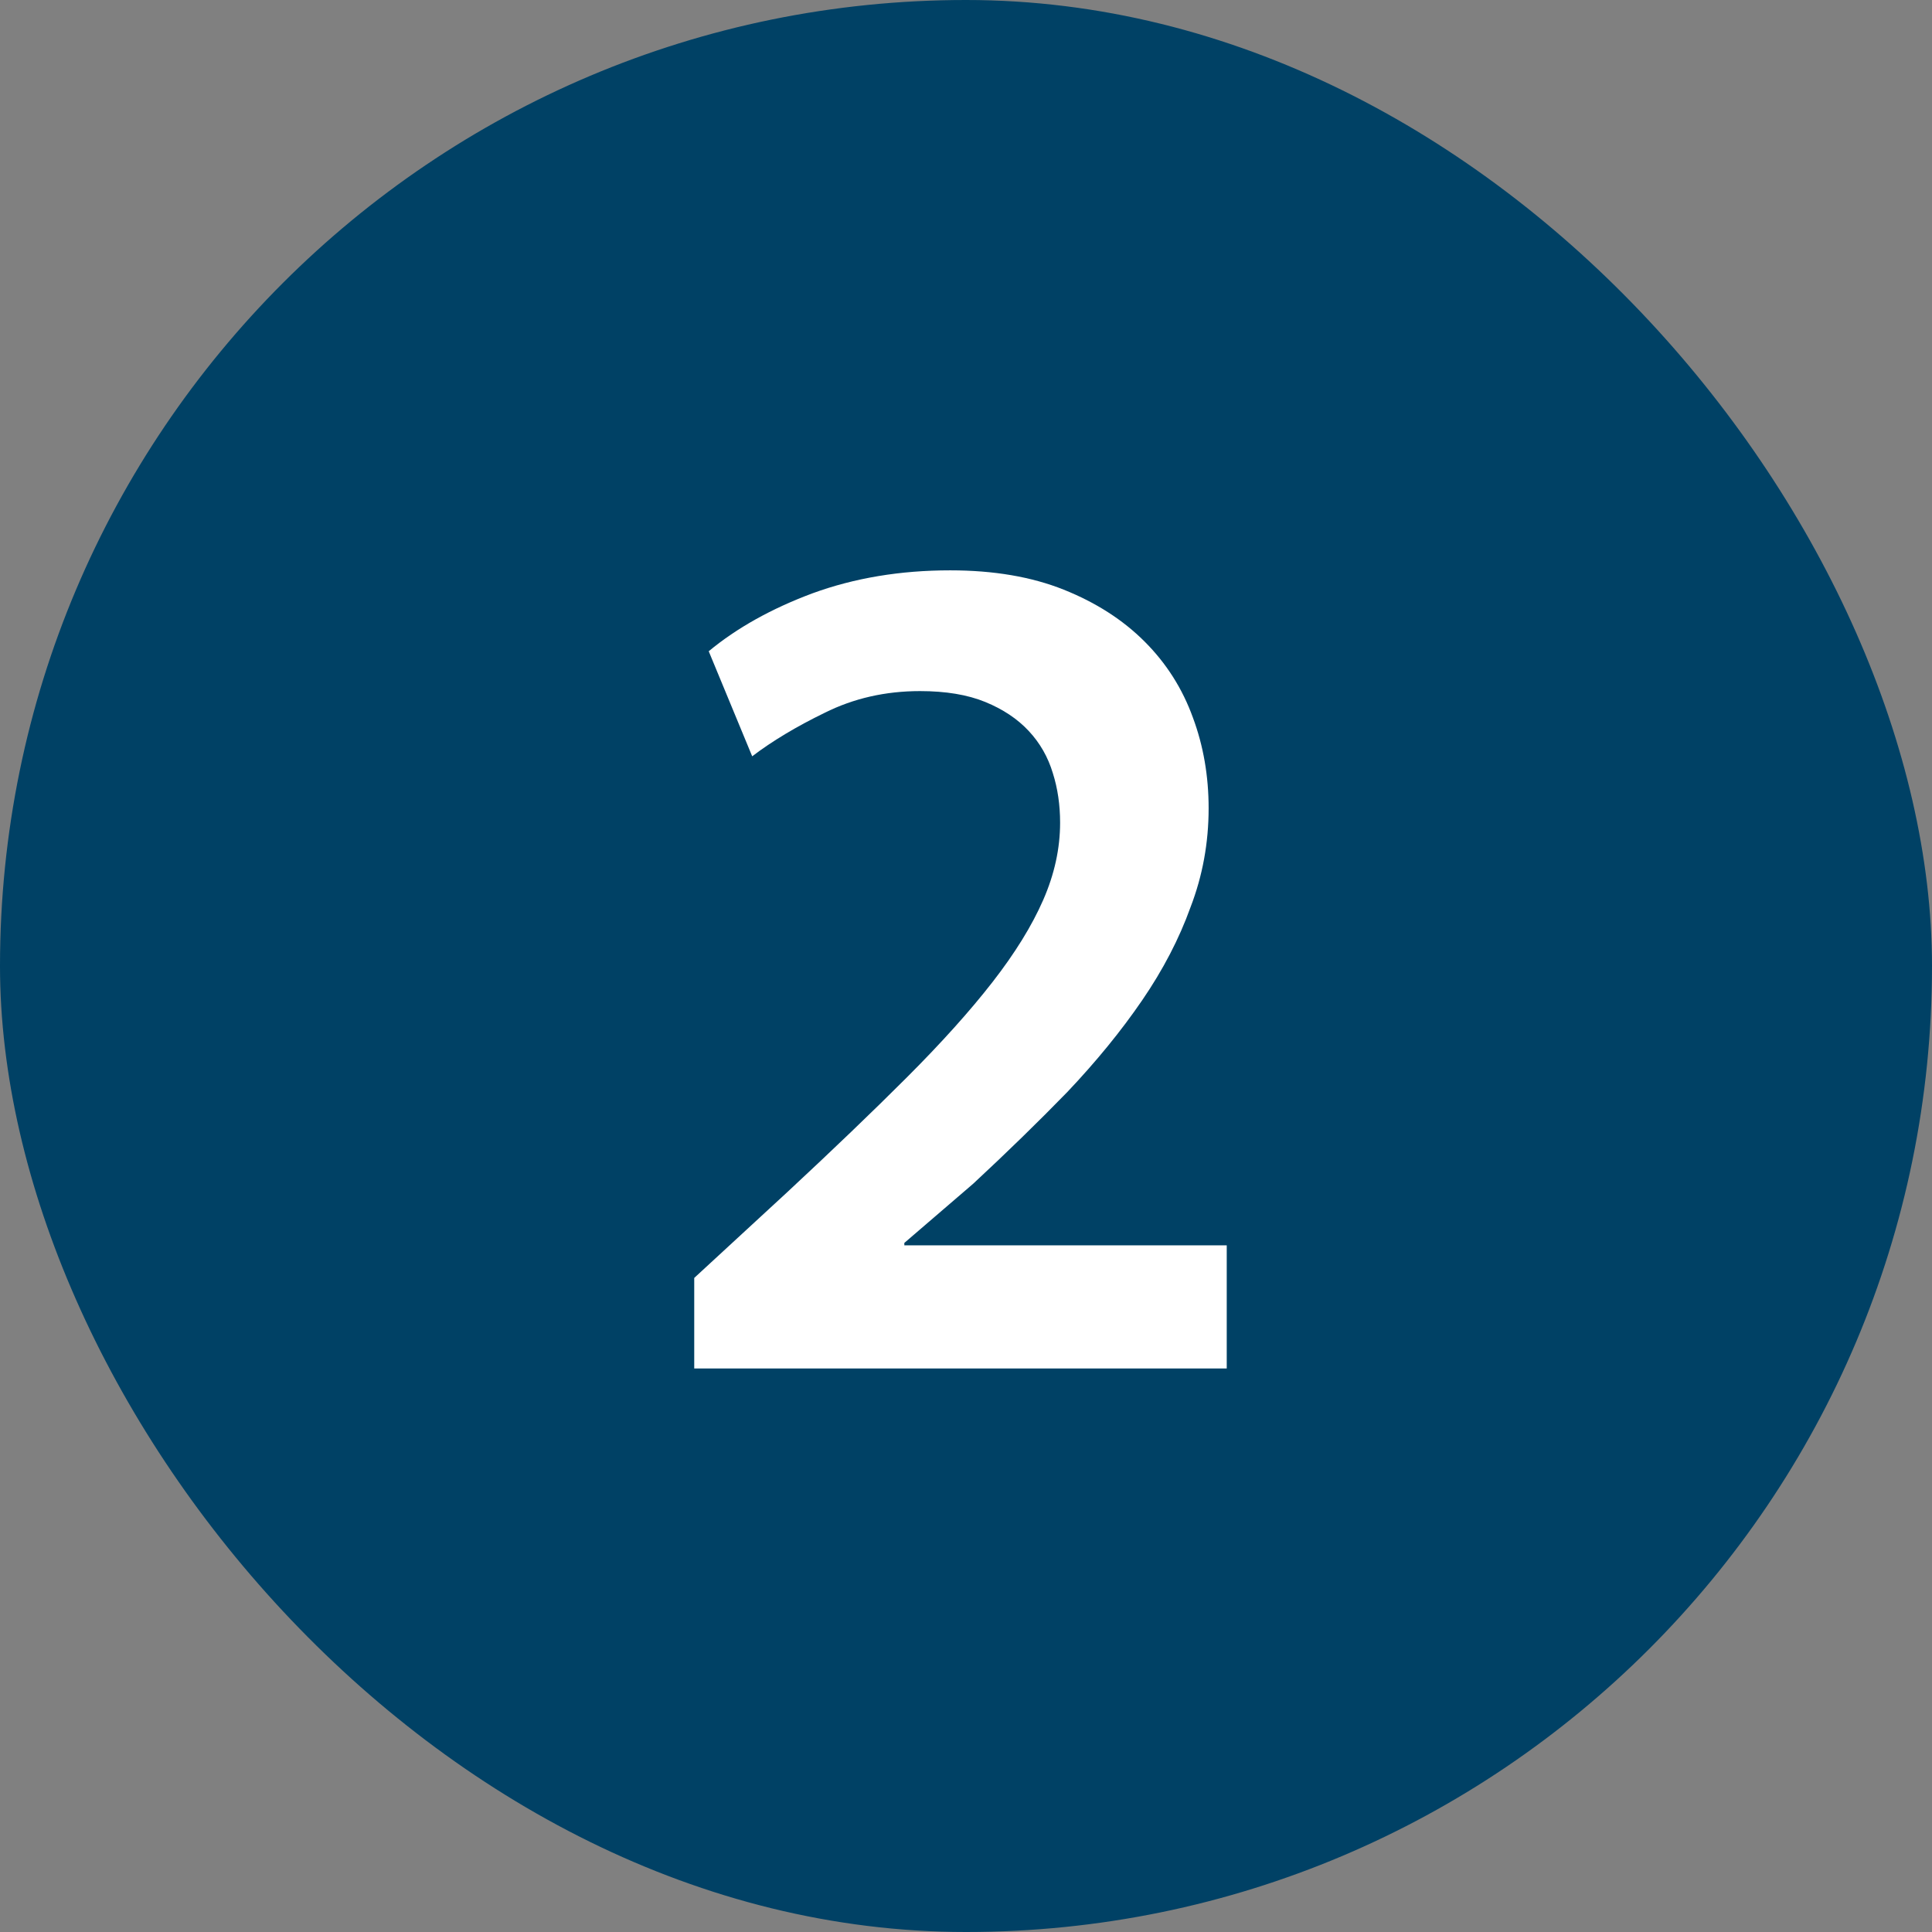 <svg width="48" height="48" viewBox="0 0 48 48" fill="none" xmlns="http://www.w3.org/2000/svg">
<rect x="0" y="0" width="48" height="48" fill="#808080" stroke="none"/>
<rect width="48" height="48" rx="24" fill="#004165"/>
<path d="M17.248 34V31.75L19.558 29.62C20.698 28.56 21.688 27.61 22.528 26.77C23.388 25.91 24.098 25.12 24.658 24.4C25.218 23.68 25.638 23 25.918 22.36C26.198 21.72 26.338 21.08 26.338 20.44C26.338 20 26.278 19.59 26.158 19.21C26.038 18.81 25.838 18.46 25.558 18.16C25.278 17.86 24.918 17.62 24.478 17.44C24.038 17.26 23.498 17.17 22.858 17.17C21.998 17.17 21.208 17.35 20.488 17.71C19.788 18.05 19.188 18.41 18.688 18.79L17.608 16.18C18.308 15.6 19.168 15.12 20.188 14.74C21.228 14.36 22.368 14.17 23.608 14.17C24.688 14.17 25.628 14.33 26.428 14.65C27.228 14.97 27.898 15.4 28.438 15.94C28.978 16.48 29.378 17.11 29.638 17.83C29.898 18.53 30.028 19.28 30.028 20.08C30.028 20.94 29.878 21.76 29.578 22.54C29.298 23.32 28.898 24.09 28.378 24.85C27.858 25.61 27.238 26.37 26.518 27.13C25.798 27.87 25.018 28.63 24.178 29.41L22.468 30.88V30.94H30.478V34H17.248Z" fill="white"/>
</svg>

